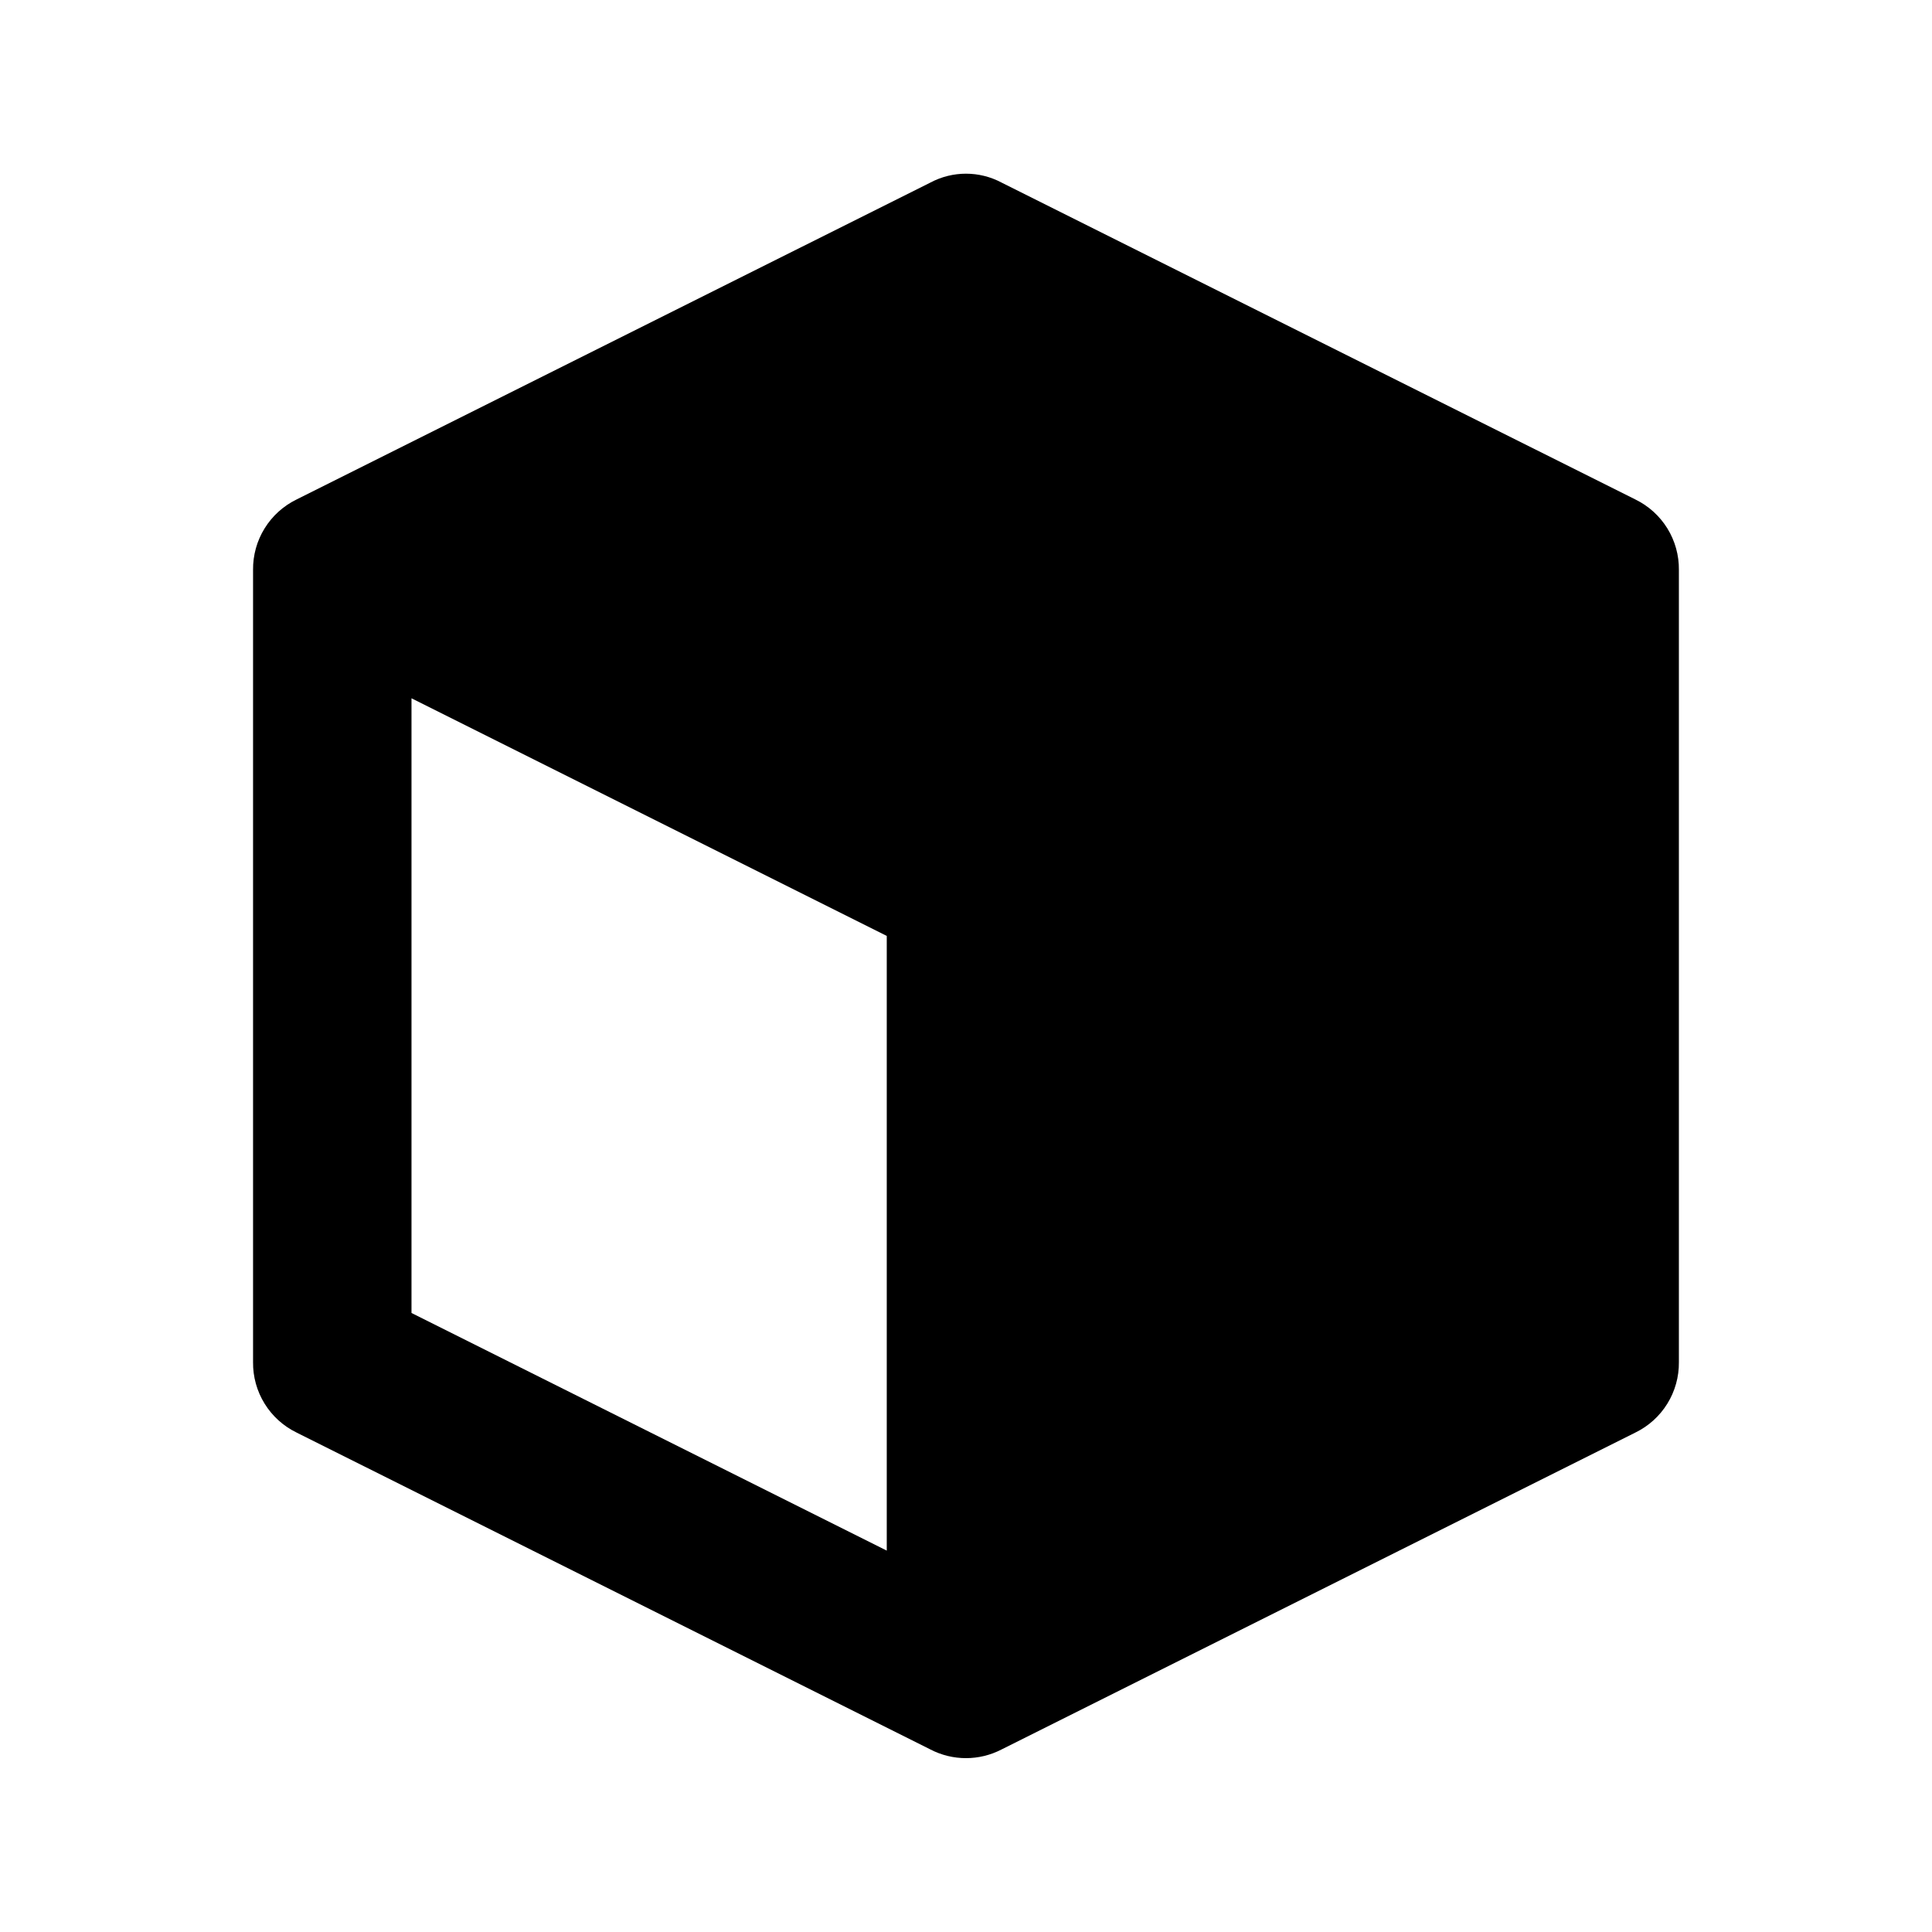 <?xml version="1.0" encoding="UTF-8"?>
<!-- Uploaded to: SVG Repo, www.svgrepo.com, Generator: SVG Repo Mixer Tools -->
<svg fill="#000000" width="800px" height="800px" version="1.1" viewBox="144 144 512 512" xmlns="http://www.w3.org/2000/svg">
 <path d="m577.38 276.36-167.94-83.969c-5.902-3.148-12.988-3.148-18.895 0l-167.94 83.969h0.004c-3.5 1.699-6.441 4.359-8.484 7.664-2.047 3.309-3.109 7.129-3.062 11.02v209.92c-0.047 3.891 1.016 7.711 3.062 11.02 2.043 3.309 4.984 5.965 8.484 7.664l167.94 83.969h-0.004c5.922 3.078 12.973 3.078 18.895 0l167.94-83.969c3.496-1.699 6.438-4.356 8.484-7.664 2.043-3.309 3.106-7.129 3.059-11.02v-209.92c0.047-3.891-1.016-7.711-3.059-11.02-2.047-3.305-4.988-5.965-8.484-7.664zm-198.38 278.57-125.95-62.977v-162.9l125.95 62.977z"/>
</svg>